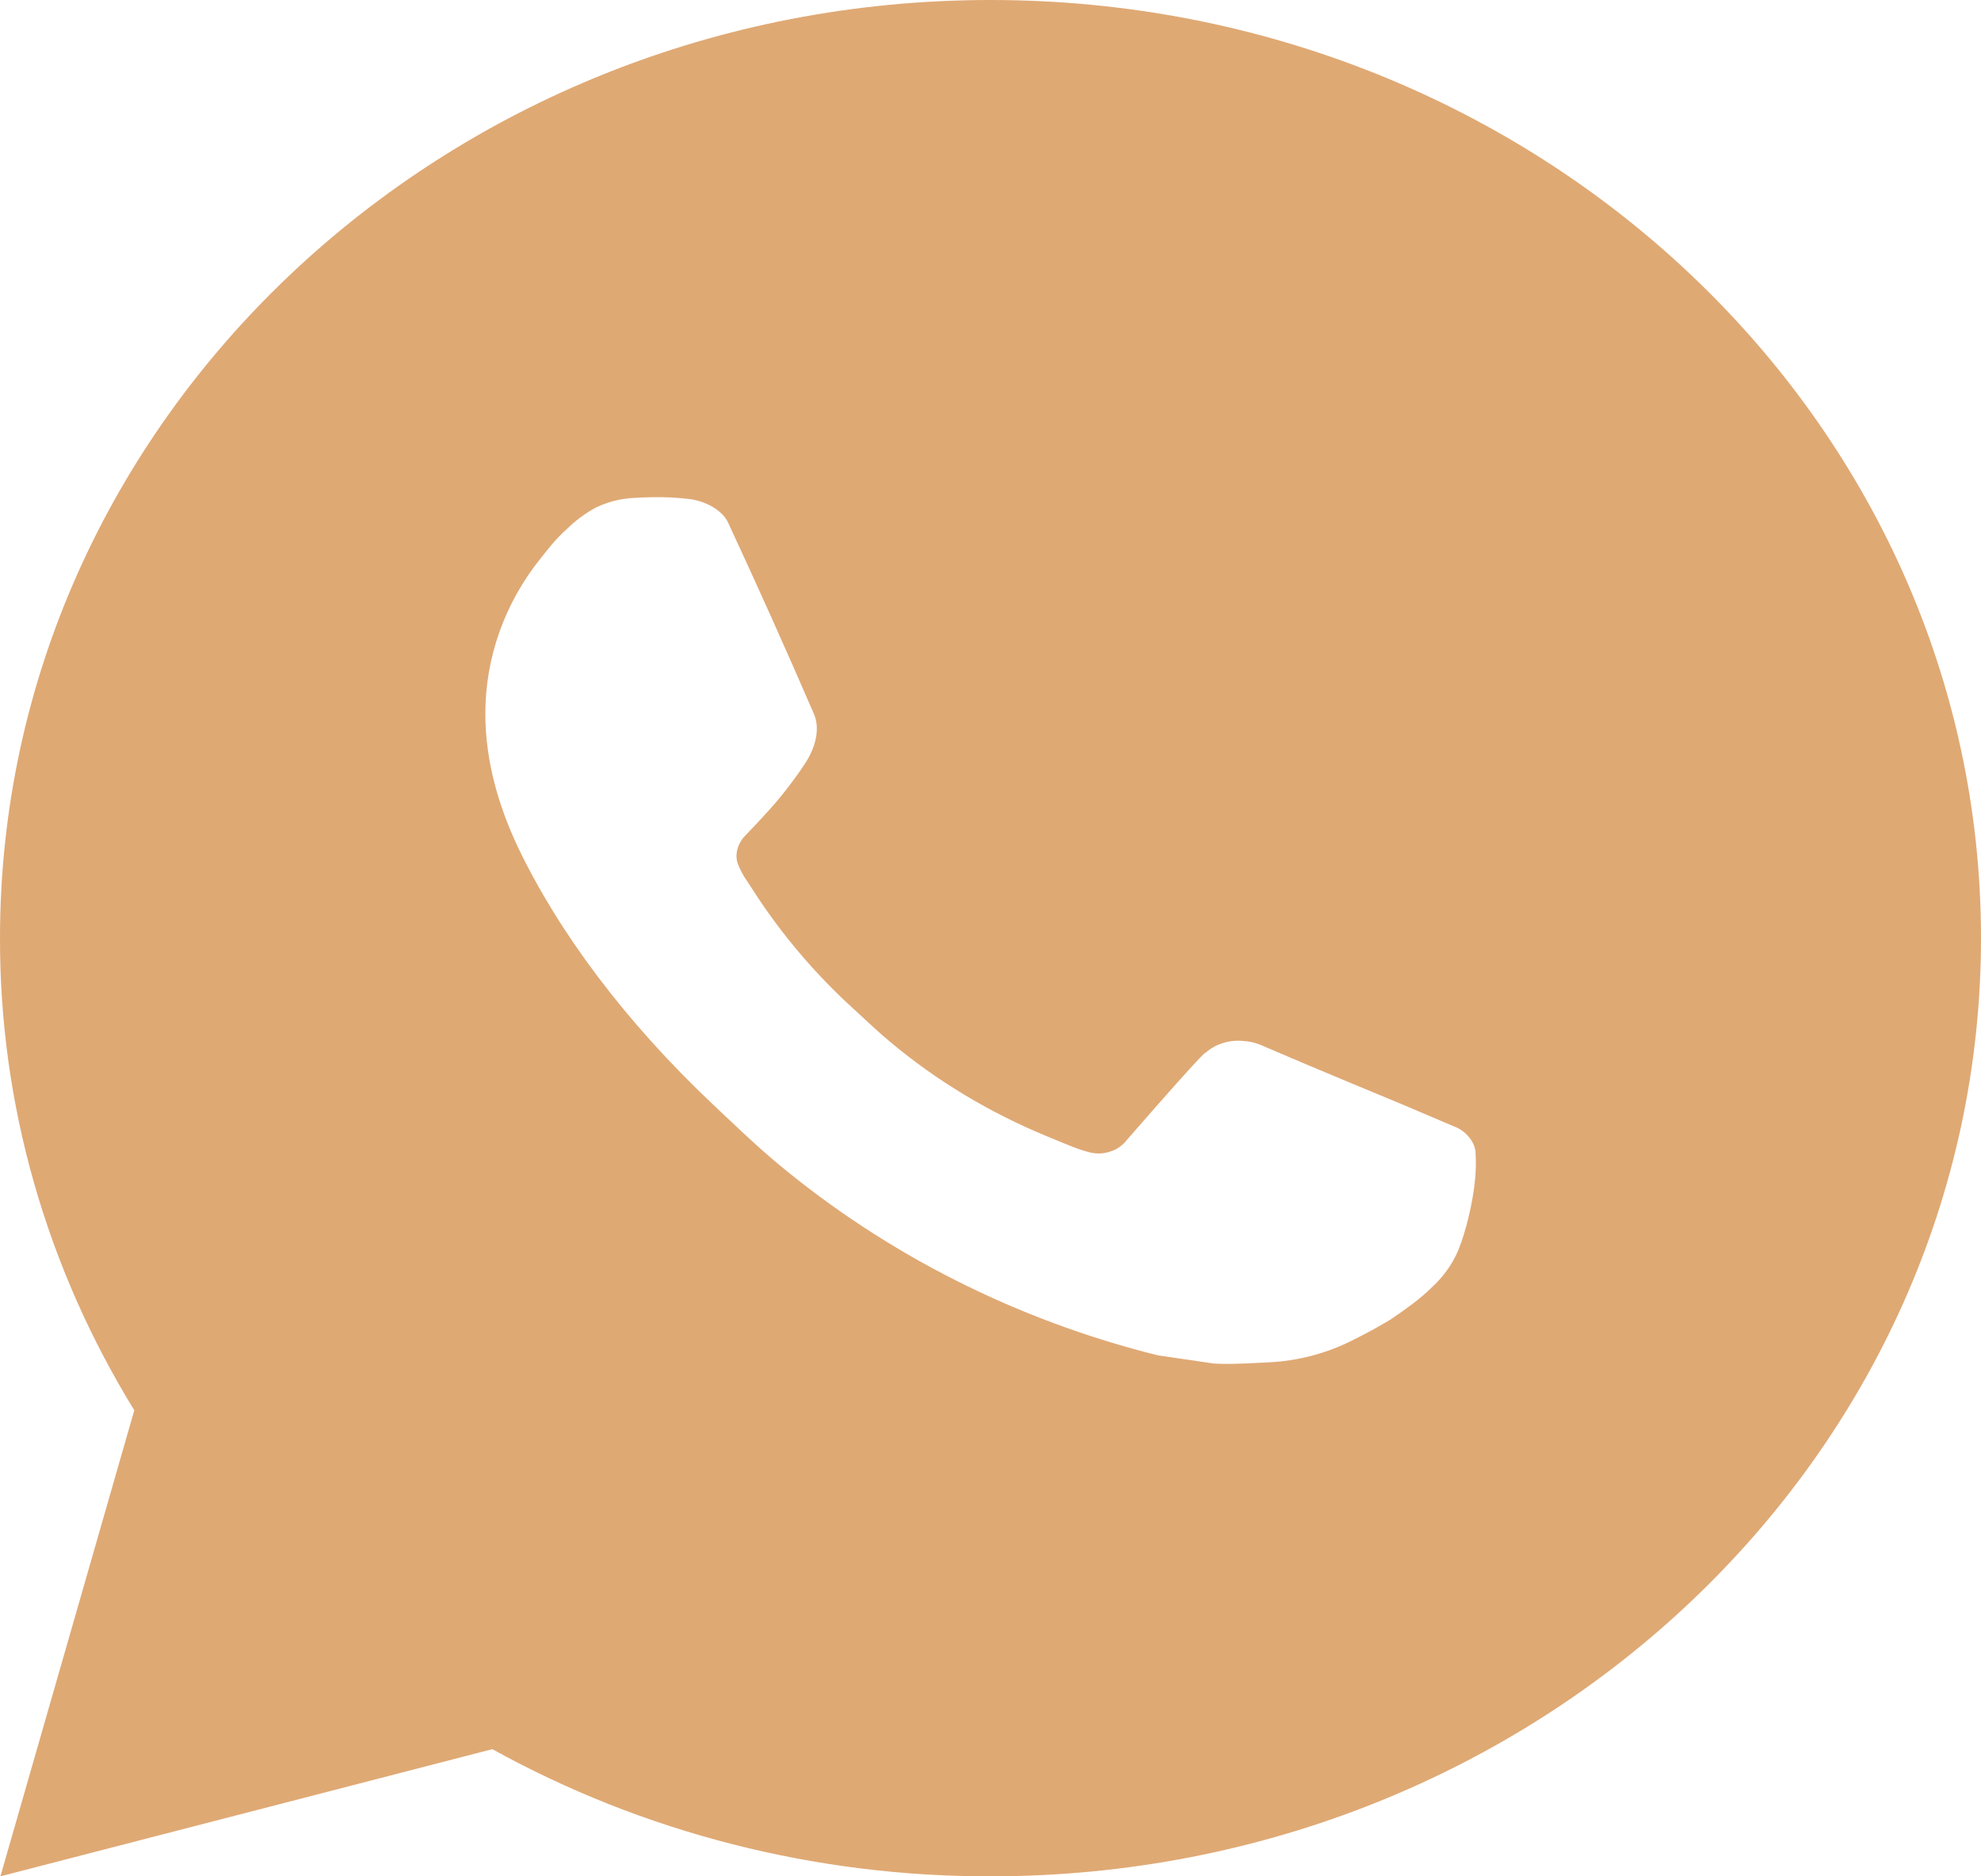 <svg width="19" height="18" viewBox="0 0 19 18" fill="none" xmlns="http://www.w3.org/2000/svg">
<path d="M0.004 18L1.288 13.529C0.442 12.154 -0.003 10.591 1.27606e-05 9C1.27606e-05 4.029 4.253 0 9.5 0C14.747 0 19 4.029 19 9C19 13.971 14.747 18 9.5 18C7.821 18.003 6.172 17.582 4.722 16.78L0.004 18ZM6.071 4.777C5.949 4.784 5.829 4.815 5.719 4.867C5.616 4.922 5.522 4.992 5.44 5.072C5.326 5.174 5.261 5.262 5.192 5.348C4.841 5.781 4.652 6.312 4.655 6.858C4.657 7.299 4.779 7.728 4.969 8.13C5.357 8.941 5.996 9.801 6.841 10.598C7.044 10.789 7.243 10.982 7.457 11.161C8.505 12.035 9.754 12.666 11.105 13.002L11.645 13.081C11.821 13.09 11.997 13.077 12.173 13.069C12.45 13.055 12.72 12.984 12.965 12.861C13.122 12.782 13.197 12.742 13.329 12.663C13.329 12.663 13.369 12.638 13.447 12.582C13.575 12.492 13.654 12.428 13.761 12.323C13.84 12.245 13.908 12.155 13.96 12.051C14.034 11.904 14.108 11.624 14.139 11.391C14.162 11.213 14.155 11.116 14.152 11.056C14.148 10.959 14.064 10.859 13.972 10.817L13.419 10.582C13.419 10.582 12.592 10.241 12.088 10.023C12.035 10.001 11.978 9.989 11.92 9.986C11.855 9.98 11.789 9.987 11.727 10.007C11.665 10.026 11.608 10.059 11.561 10.101V10.099C11.556 10.099 11.492 10.15 10.805 10.939C10.766 10.989 10.712 11.027 10.649 11.047C10.587 11.068 10.52 11.071 10.456 11.056C10.394 11.04 10.333 11.02 10.274 10.996C10.156 10.949 10.116 10.931 10.035 10.898L10.03 10.896C9.487 10.671 8.983 10.368 8.539 9.996C8.419 9.897 8.308 9.789 8.194 9.685C7.82 9.346 7.494 8.962 7.225 8.544L7.169 8.458C7.128 8.401 7.096 8.339 7.072 8.274C7.036 8.141 7.13 8.035 7.13 8.035C7.13 8.035 7.361 7.796 7.468 7.666C7.557 7.558 7.641 7.446 7.718 7.33C7.83 7.16 7.865 6.984 7.806 6.848C7.54 6.232 7.265 5.62 6.982 5.011C6.926 4.891 6.759 4.804 6.608 4.787C6.557 4.782 6.506 4.776 6.454 4.773C6.327 4.767 6.199 4.769 6.071 4.777Z" fill="#DFA974"/>
</svg>
